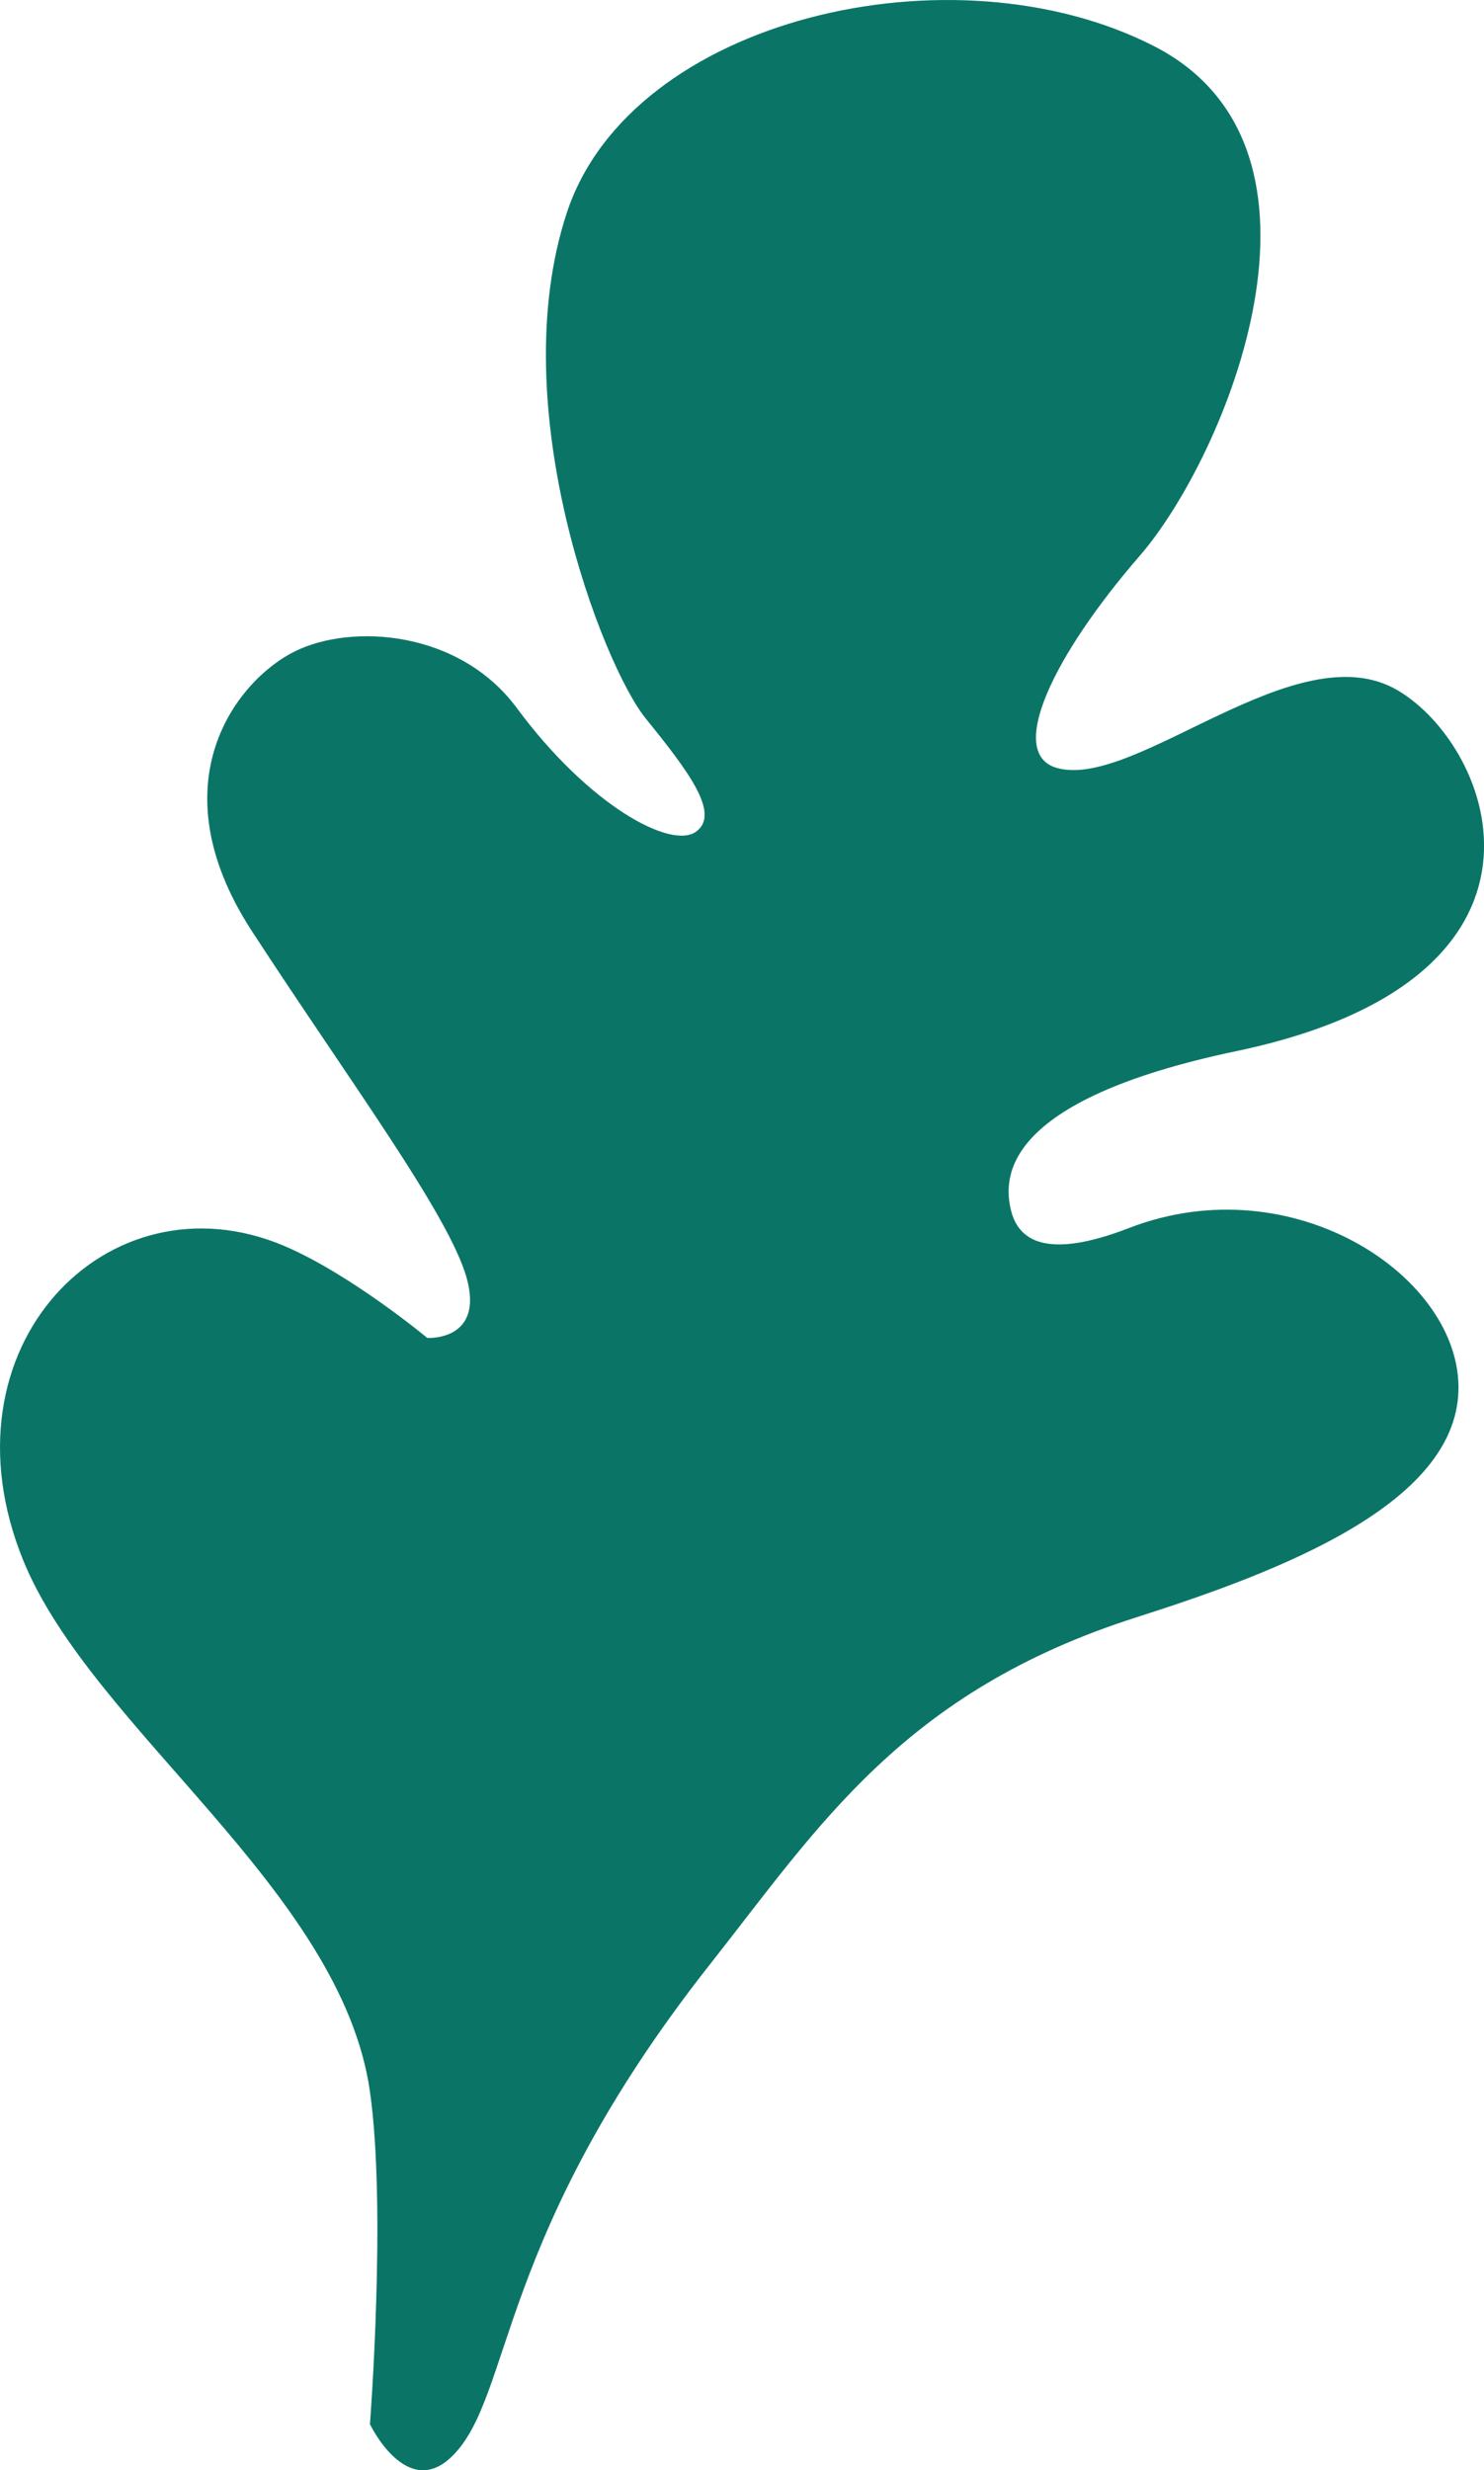 <?xml version="1.0" encoding="UTF-8"?> <svg xmlns="http://www.w3.org/2000/svg" id="_Слой_1" data-name="Слой 1" viewBox="0 0 113.16 188.36"><defs><style> .cls-1 { fill: #0a7567; stroke-width: 0px; } </style></defs><path class="cls-1" d="M28.21,184.85s2.8,5.87,6.28,2.43c4.64-4.59,3.28-16.73,19.66-37.51,8.29-10.51,14.74-20.78,32.49-26.44,11.03-3.52,24.3-8.61,24.57-17.26.27-8.65-12.56-17.28-25.12-12.43-6.28,2.43-8.46.97-9.01-1.4-.55-2.37-.82-8.31,17.2-12.09,26.38-5.53,19.65-23.21,12.28-27.52-7.68-4.5-19.93,7.56-25.93,5.94-3.96-1.07-.27-8.64,6.28-16.19,6.55-7.56,16.38-31.03,1.09-38.86-15.29-7.83-39.86-2.16-44.77,12.68-4.91,14.84,2.73,34.54,6.01,38.59,3.28,4.05,5.73,7.29,3.82,8.64-1.91,1.35-8.15-2-13.65-9.44-4.37-5.91-12.56-6.48-16.93-4.32-4.37,2.16-10.65,9.98-3.28,21.32,7.37,11.33,15.01,21.59,16.38,26.44,1.36,4.86-3,4.59-3,4.59,0,0-5.84-4.86-10.92-7.02-13.38-5.67-26.51,7.69-19.89,23.98,5.22,12.83,24.25,25.13,26.44,40.51,1.27,8.92,0,25.37,0,25.37Z"></path></svg> 